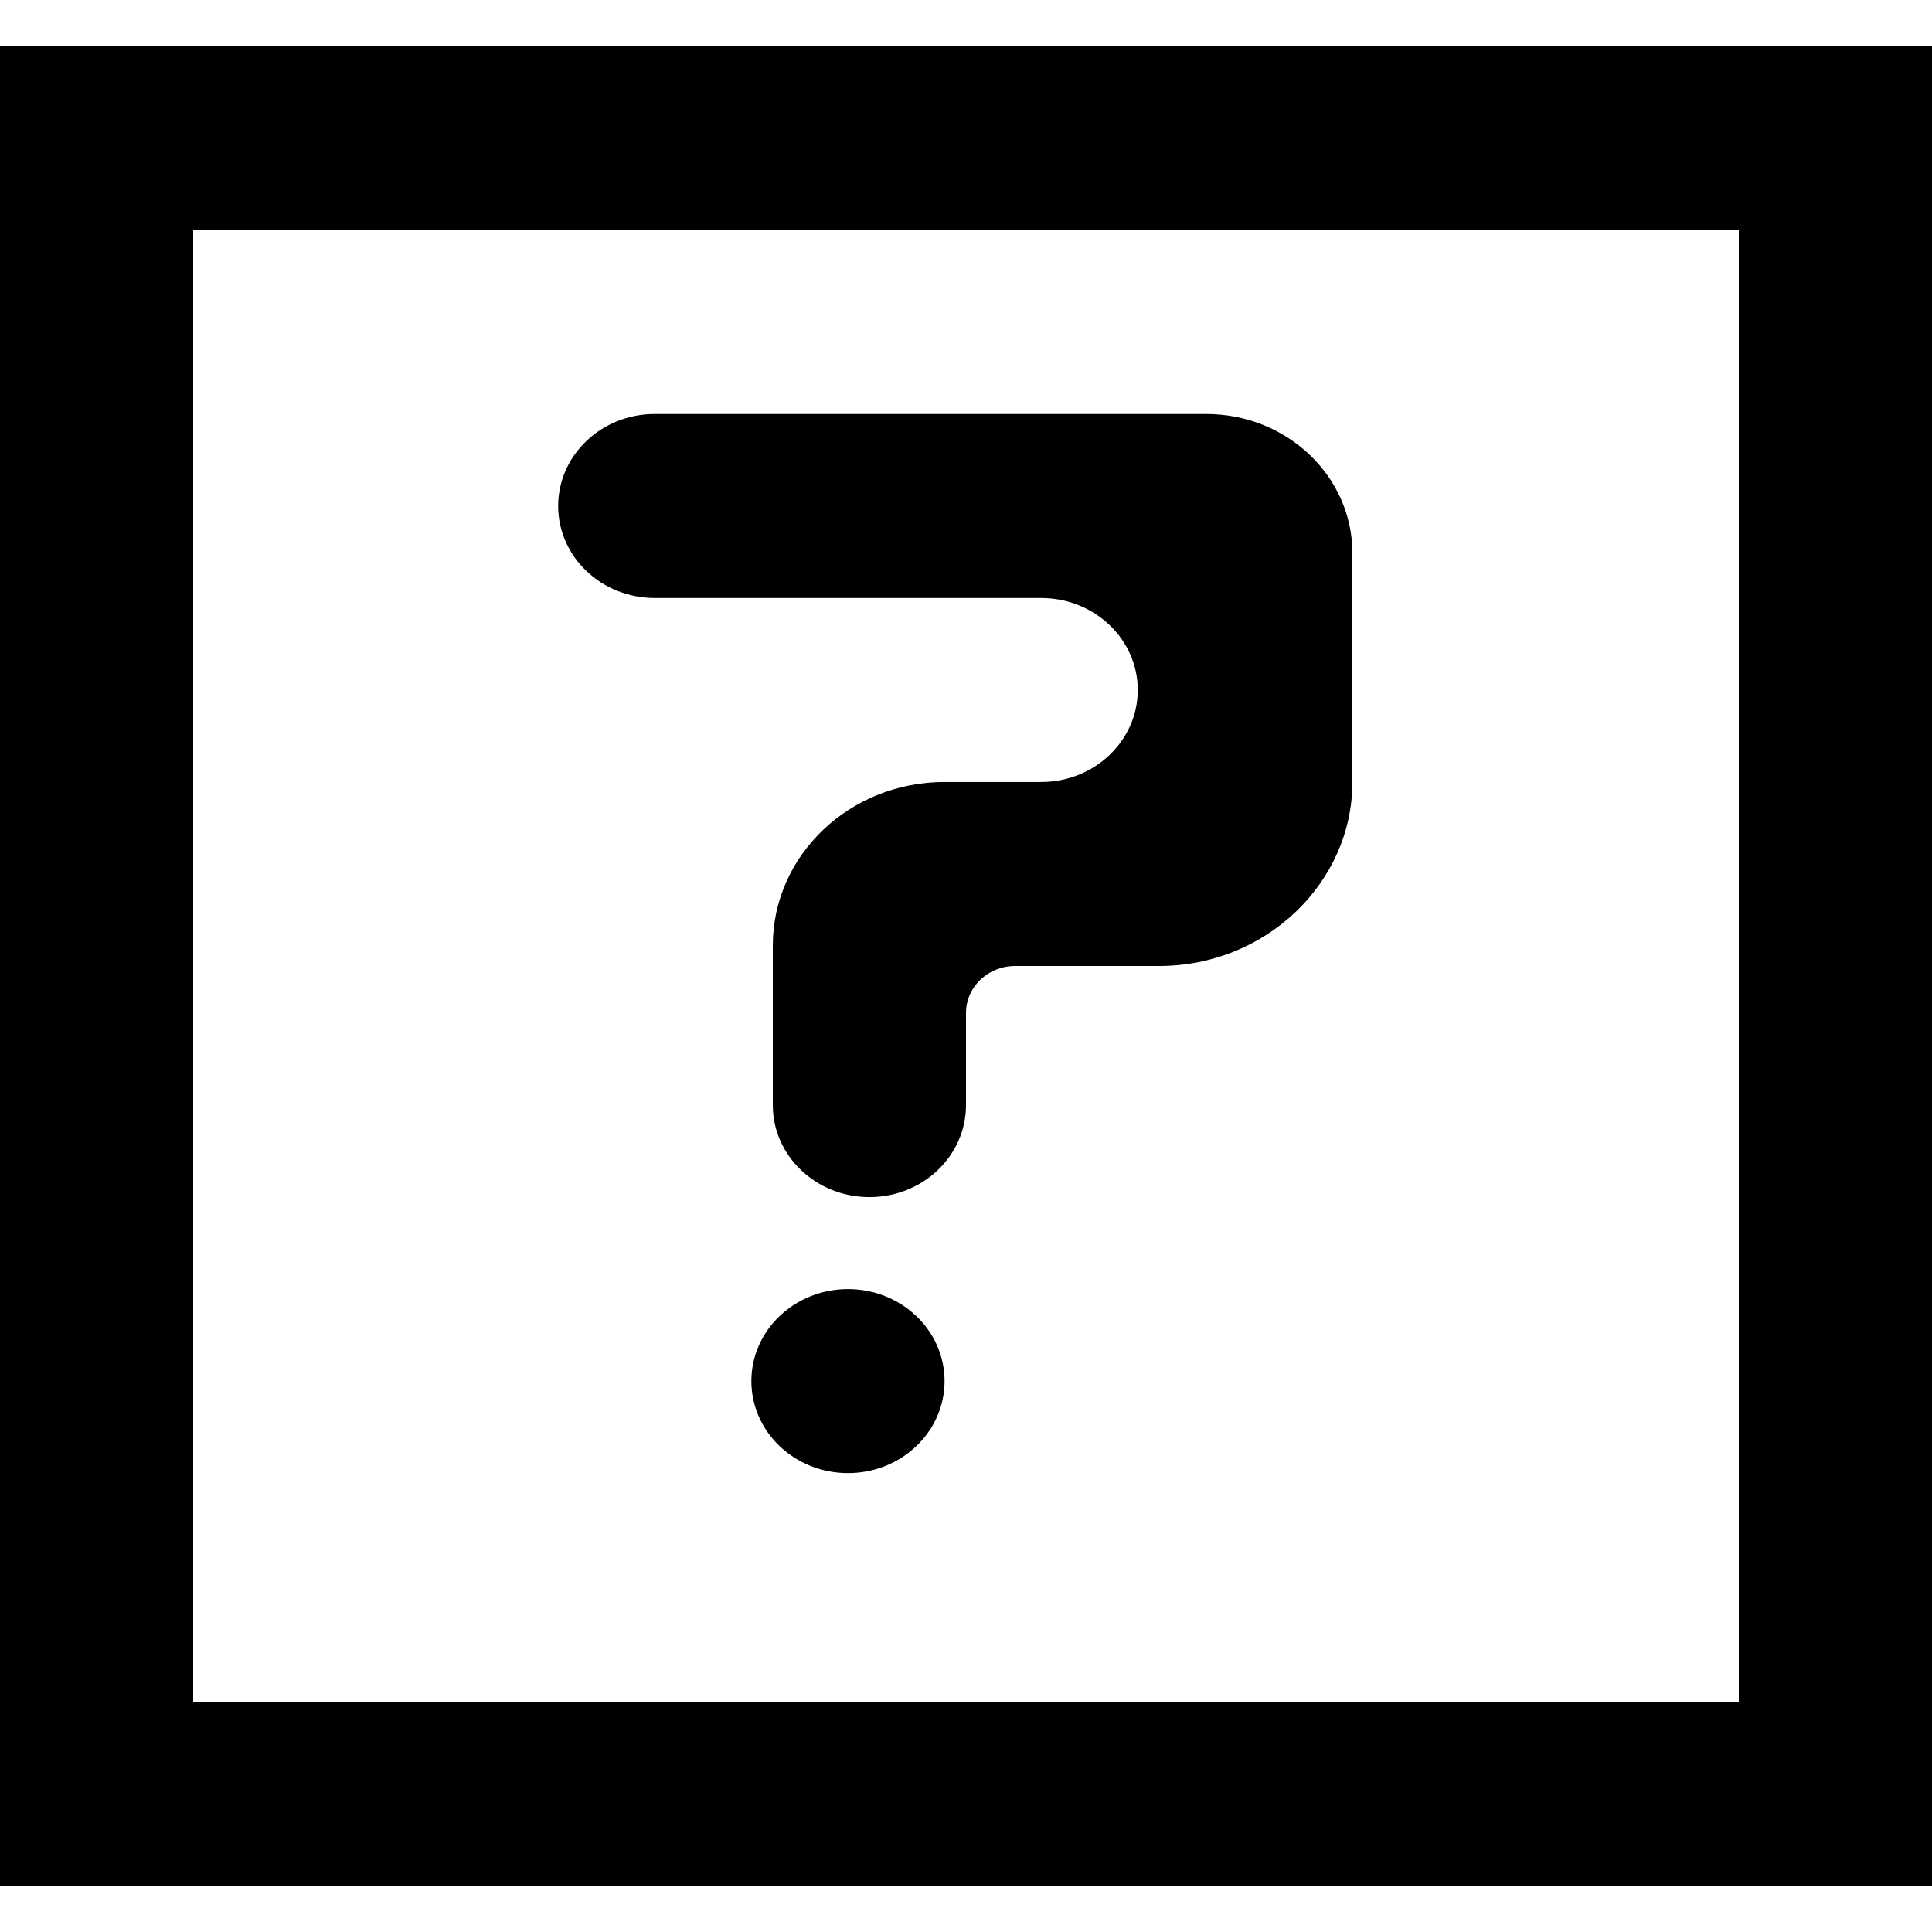 <?xml version="1.0" encoding="UTF-8" standalone="no"?>

<svg width="800px" height="800px" viewBox="0 -0.5 21 21" version="1.1" xmlns="http://www.w3.org/2000/svg" xmlns:xlink="http://www.w3.org/1999/xlink">
    
    <title>question [#1444]</title>
    <desc>Created with Sketch.</desc>
    <defs>

</defs>
    <g id="Page-1" stroke="none" stroke-width="1" fill="none" fill-rule="evenodd">
        <g id="Dribbble-Light-Preview" transform="translate(-299, -520)" fill="#000000">
            <g id="icons" transform="translate(56, 160)">
                <path d="M253.267,374.512 C253.267,375.064 252.797,375.512 252.217,375.512 C251.637,375.512 251.167,375.064 251.167,374.512 C251.167,373.96 251.637,373.512 252.217,373.512 C252.797,373.512 253.267,373.96 253.267,374.512 L253.267,374.512 Z M249.067,365 C249.067,364.448 249.537,364 250.117,364 L256.112,364 C256.989,364 257.7,364.677 257.7,365.512 L257.7,368 C257.7,369.1 256.755,370 255.6,370 L254.034,370 C253.739,370 253.5,370.228 253.5,370.509 L253.5,371.512 C253.5,372.064 253.031,372.512 252.45,372.512 C251.87,372.512 251.4,372.064 251.4,371.512 L251.4,369.778 C251.4,368.796 252.236,368 253.267,368 L254.317,368 C254.897,368 255.367,367.552 255.367,367 C255.367,366.448 254.897,366 254.317,366 L250.117,366 C249.537,366 249.067,365.552 249.067,365 L249.067,365 Z M245.1,378 L261.9,378 L261.9,362 L245.1,362 L245.1,378 Z M243,380 L264,380 L264,360 L243,360 L243,380 Z" id="question-[#1444]">

</path>
            </g>
        </g>
    </g>
</svg>